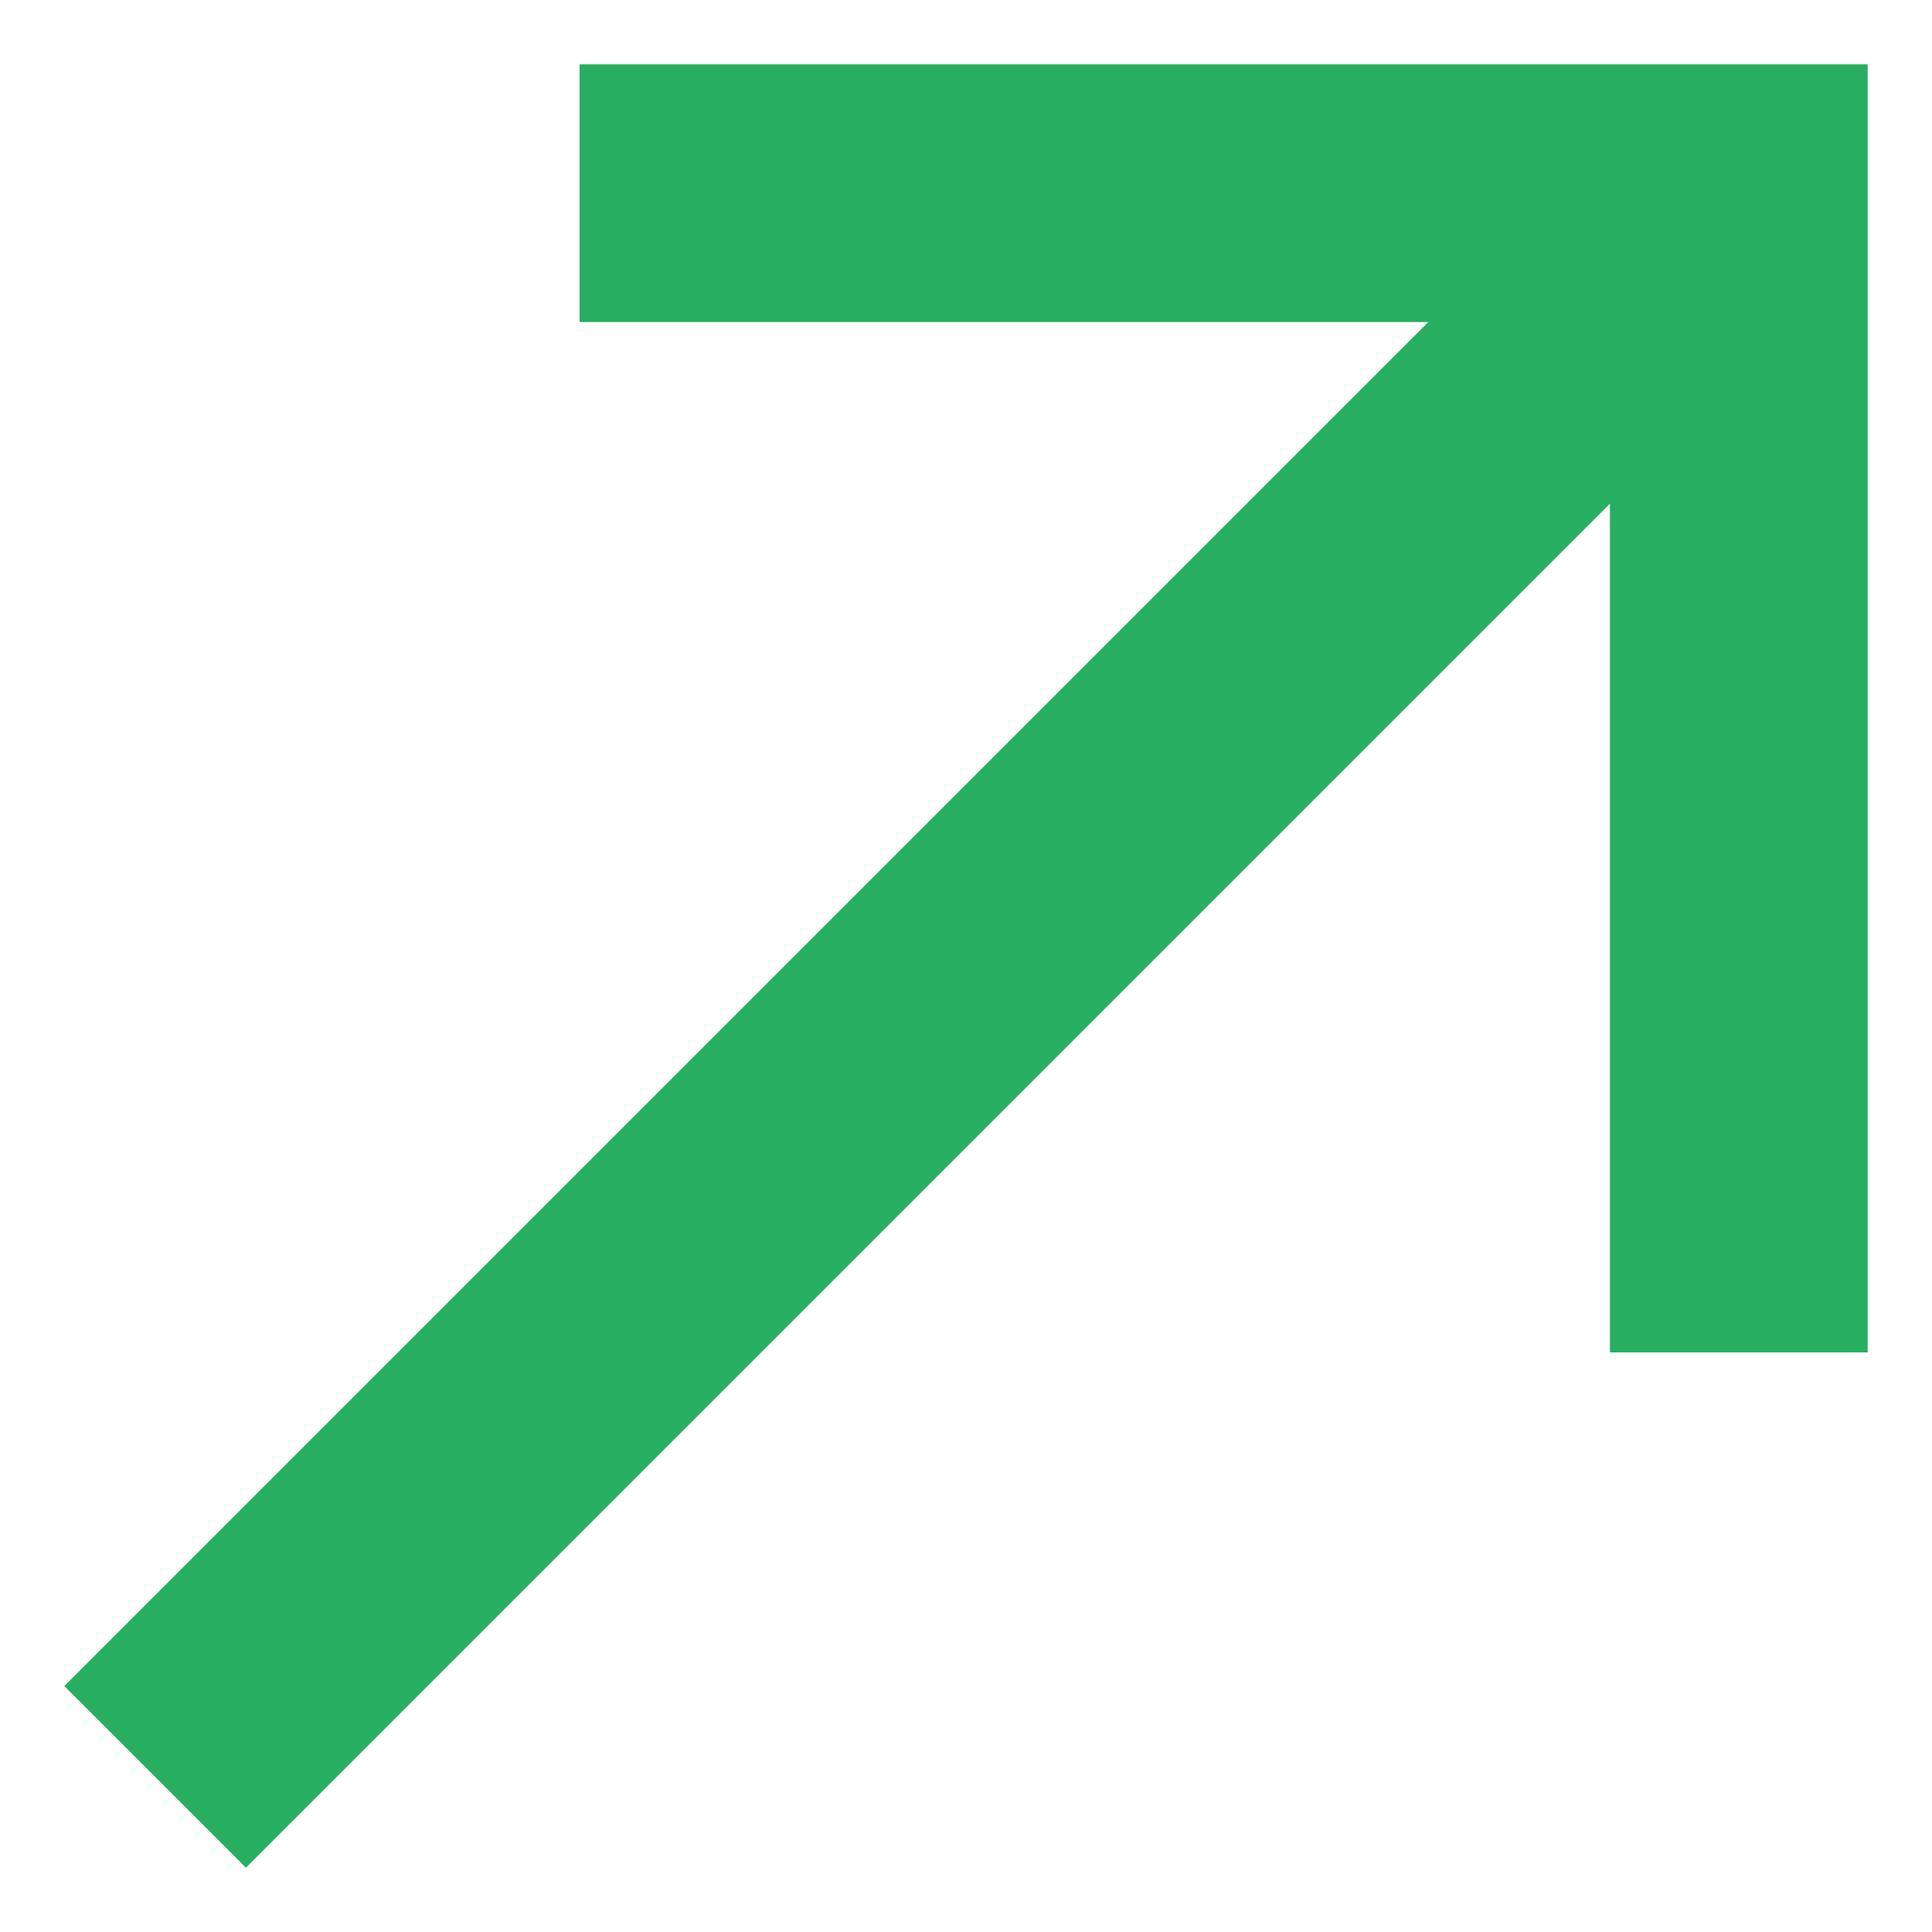 <svg width="10" height="10" viewBox="0 0 10 10" fill="none" xmlns="http://www.w3.org/2000/svg">
<path d="M0.333 8.727L7.393 1.667H3V0.333H9.667V7H8.333V2.607L1.273 9.667L0.333 8.727Z" fill="#27AE60"/>
</svg>
